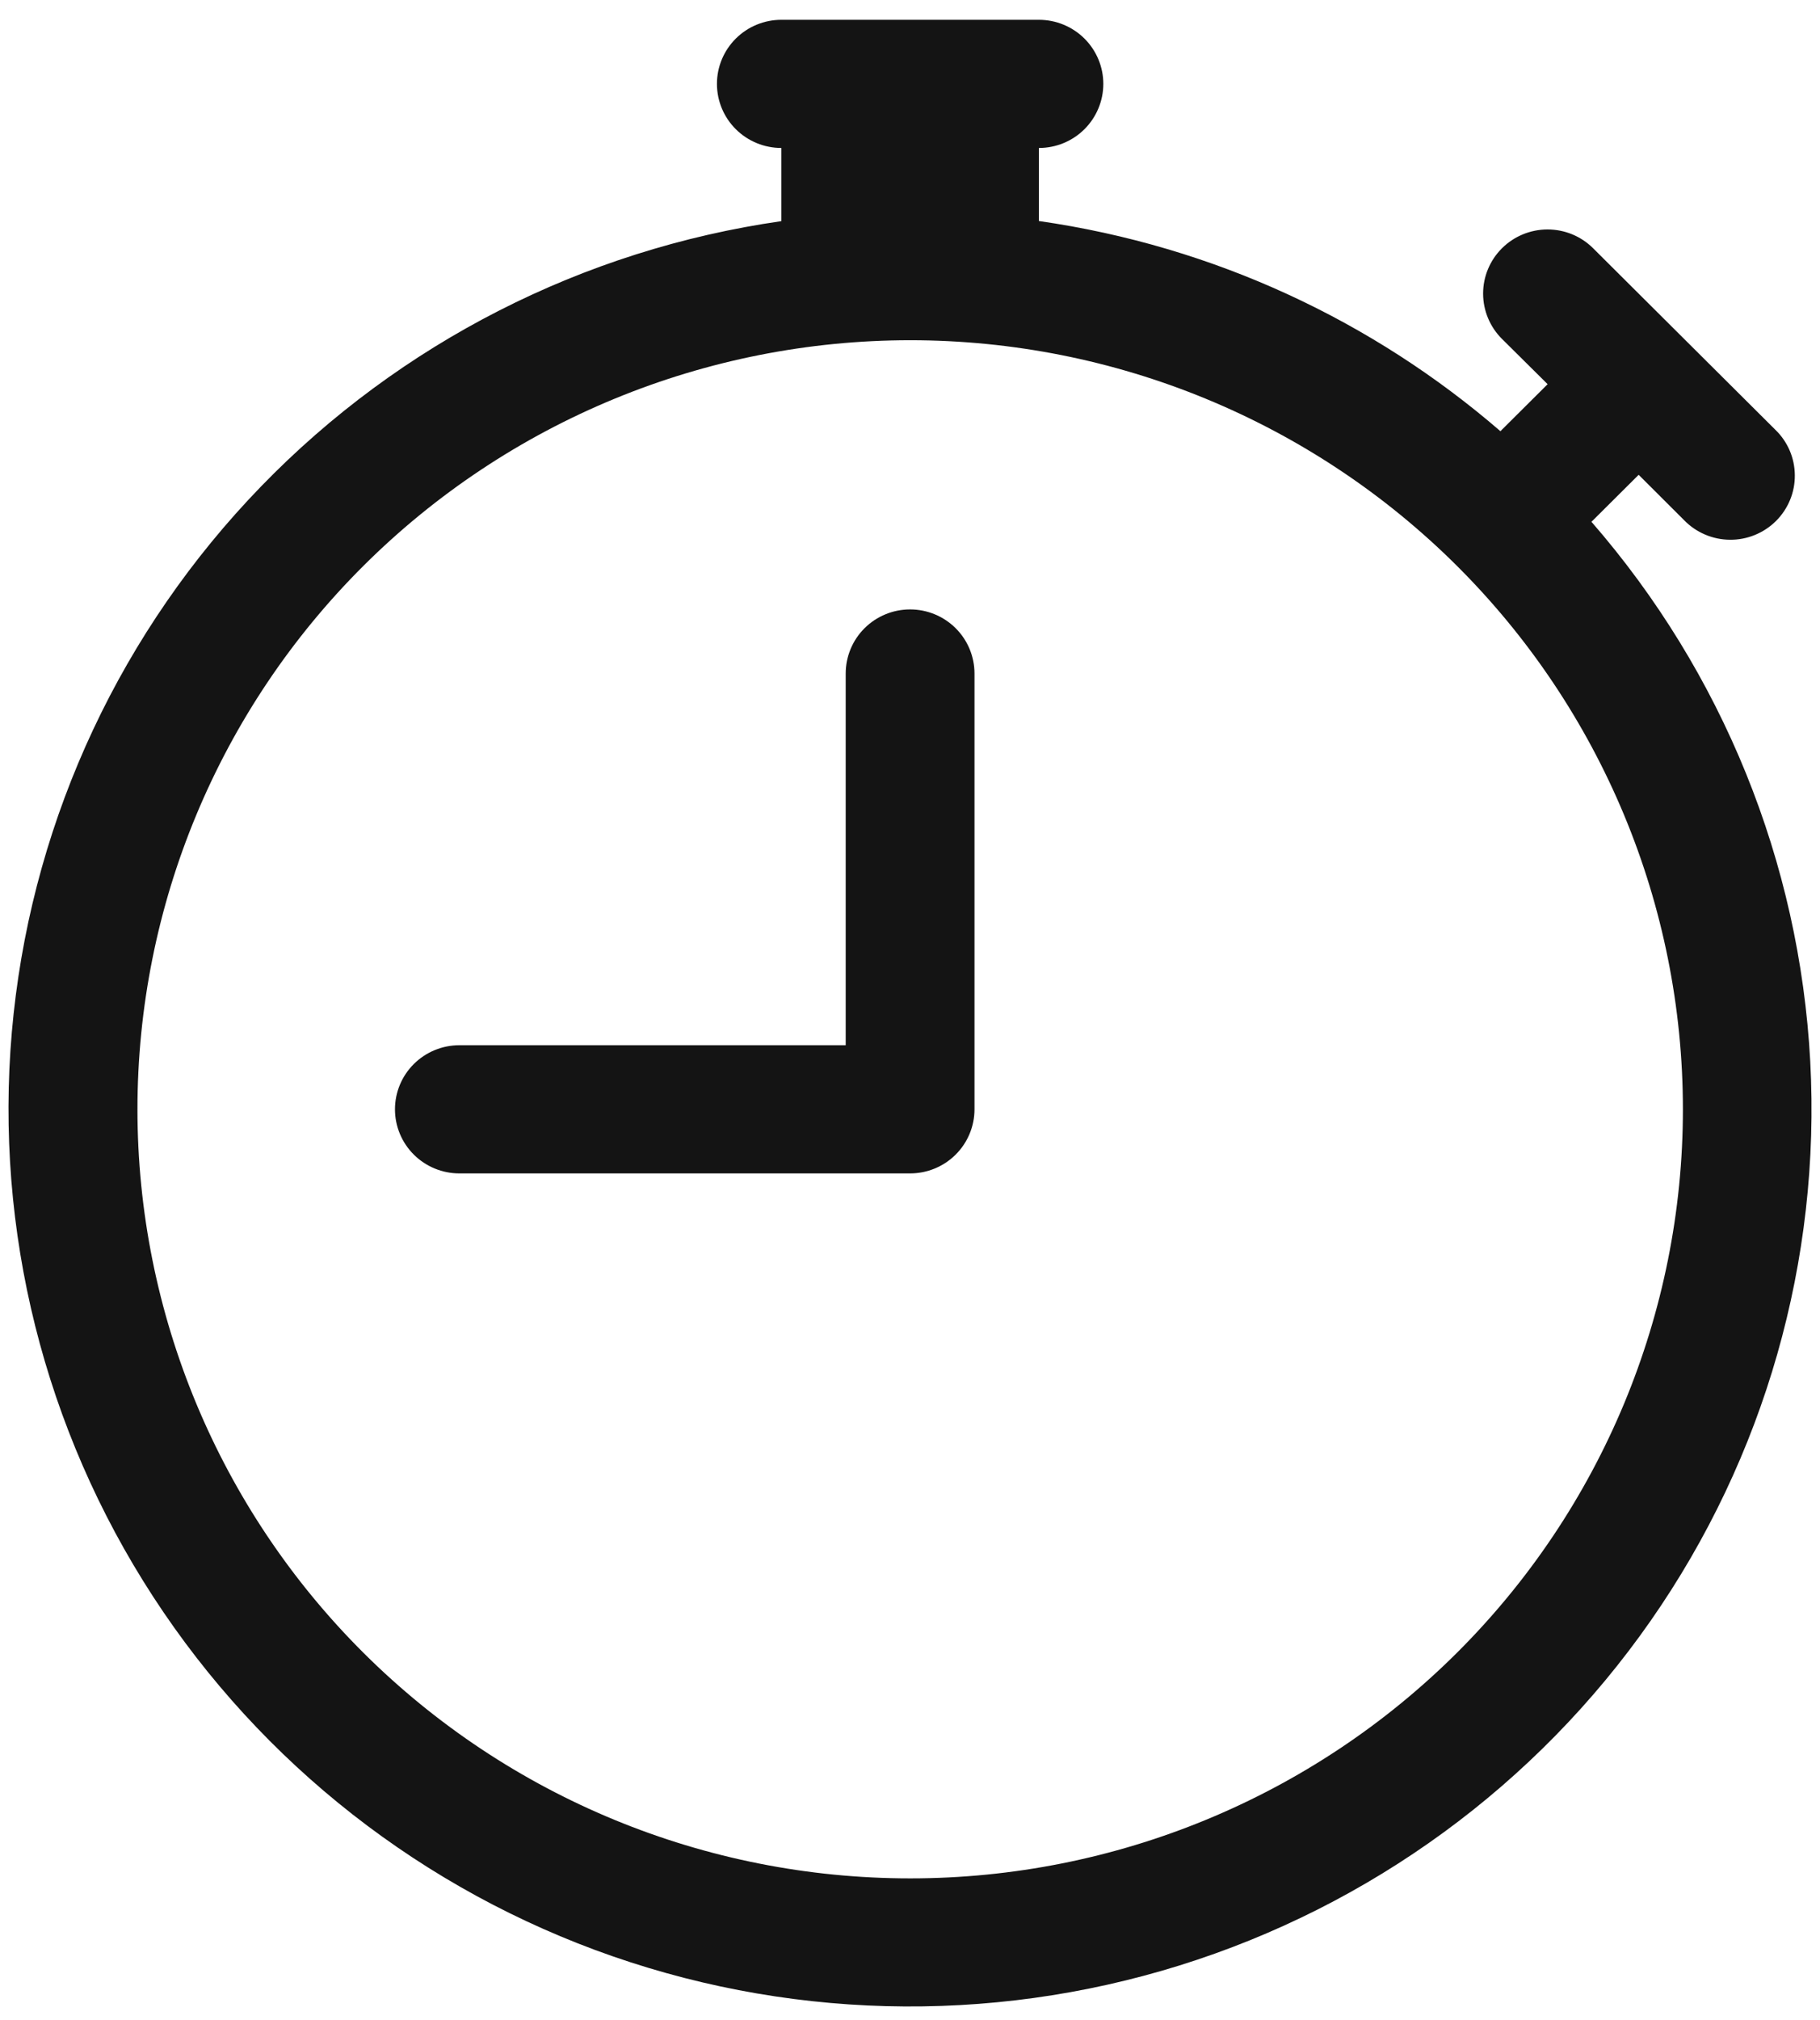 <svg xmlns="http://www.w3.org/2000/svg" width="55" height="61" viewBox="0 0 55 61" fill="none">
  <path d="M29.449 20.341C29.449 19.828 29.244 19.335 28.879 18.972C28.514 18.609 28.019 18.405 27.503 18.405C26.987 18.405 26.492 18.609 26.127 18.972C25.762 19.335 25.557 19.828 25.557 20.341V31.567H13.882C13.366 31.567 12.871 31.771 12.506 32.134C12.141 32.497 11.936 32.989 11.936 33.503C11.936 34.016 12.141 34.508 12.506 34.871C12.871 35.234 13.366 35.438 13.882 35.438H27.503C28.019 35.438 28.514 35.234 28.879 34.871C29.244 34.508 29.449 34.016 29.449 33.503V20.341Z" fill="#141414"/>
  <path d="M21.666 2.533C21.666 2.02 21.871 1.528 22.236 1.165C22.601 0.802 23.096 0.598 23.612 0.598H31.395C31.912 0.598 32.407 0.802 32.772 1.165C33.136 1.528 33.342 2.02 33.342 2.533C33.342 3.047 33.136 3.539 32.772 3.902C32.407 4.265 31.912 4.469 31.395 4.469V6.675C36.688 7.434 41.491 9.695 45.344 13.024C45.359 13.007 45.375 12.99 45.391 12.974L46.769 11.603L45.391 10.237C45.025 9.874 44.82 9.381 44.819 8.868C44.819 8.354 45.024 7.861 45.389 7.498C45.754 7.135 46.249 6.93 46.765 6.93C47.282 6.929 47.777 7.133 48.142 7.496L53.645 12.974C53.831 13.152 53.98 13.366 54.082 13.602C54.184 13.838 54.237 14.092 54.239 14.349C54.242 14.606 54.193 14.861 54.095 15.099C53.997 15.337 53.852 15.553 53.67 15.735C53.487 15.916 53.27 16.06 53.031 16.157C52.791 16.255 52.535 16.304 52.277 16.301C52.018 16.299 51.763 16.246 51.526 16.144C51.288 16.043 51.073 15.895 50.894 15.711L49.52 14.34L48.142 15.711C48.126 15.726 48.109 15.742 48.092 15.757C52.054 20.307 54.381 26.04 54.705 32.051C55.028 38.062 53.33 44.009 49.879 48.954C46.427 53.899 41.418 57.56 35.643 59.359C29.868 61.158 23.654 60.993 17.983 58.891C12.313 56.788 7.507 52.867 4.326 47.746C1.144 42.625 -0.233 36.596 0.412 30.611C1.057 24.625 3.688 19.024 7.889 14.691C12.09 10.357 17.622 7.538 23.612 6.679V4.469C23.096 4.469 22.601 4.265 22.236 3.902C21.871 3.539 21.666 3.047 21.666 2.533ZM27.504 10.275C24.437 10.276 21.401 10.877 18.568 12.044C15.735 13.212 13.16 14.923 10.992 17.08C6.613 21.436 4.154 27.344 4.154 33.504C4.155 39.664 6.615 45.572 10.995 49.928C15.375 54.283 21.314 56.73 27.508 56.729C33.701 56.729 39.64 54.281 44.019 49.925C48.398 45.569 50.858 39.66 50.857 33.5C50.856 27.34 48.396 21.433 44.016 17.077C39.636 12.722 33.697 10.275 27.504 10.275Z" fill="#141414"/>
</svg>